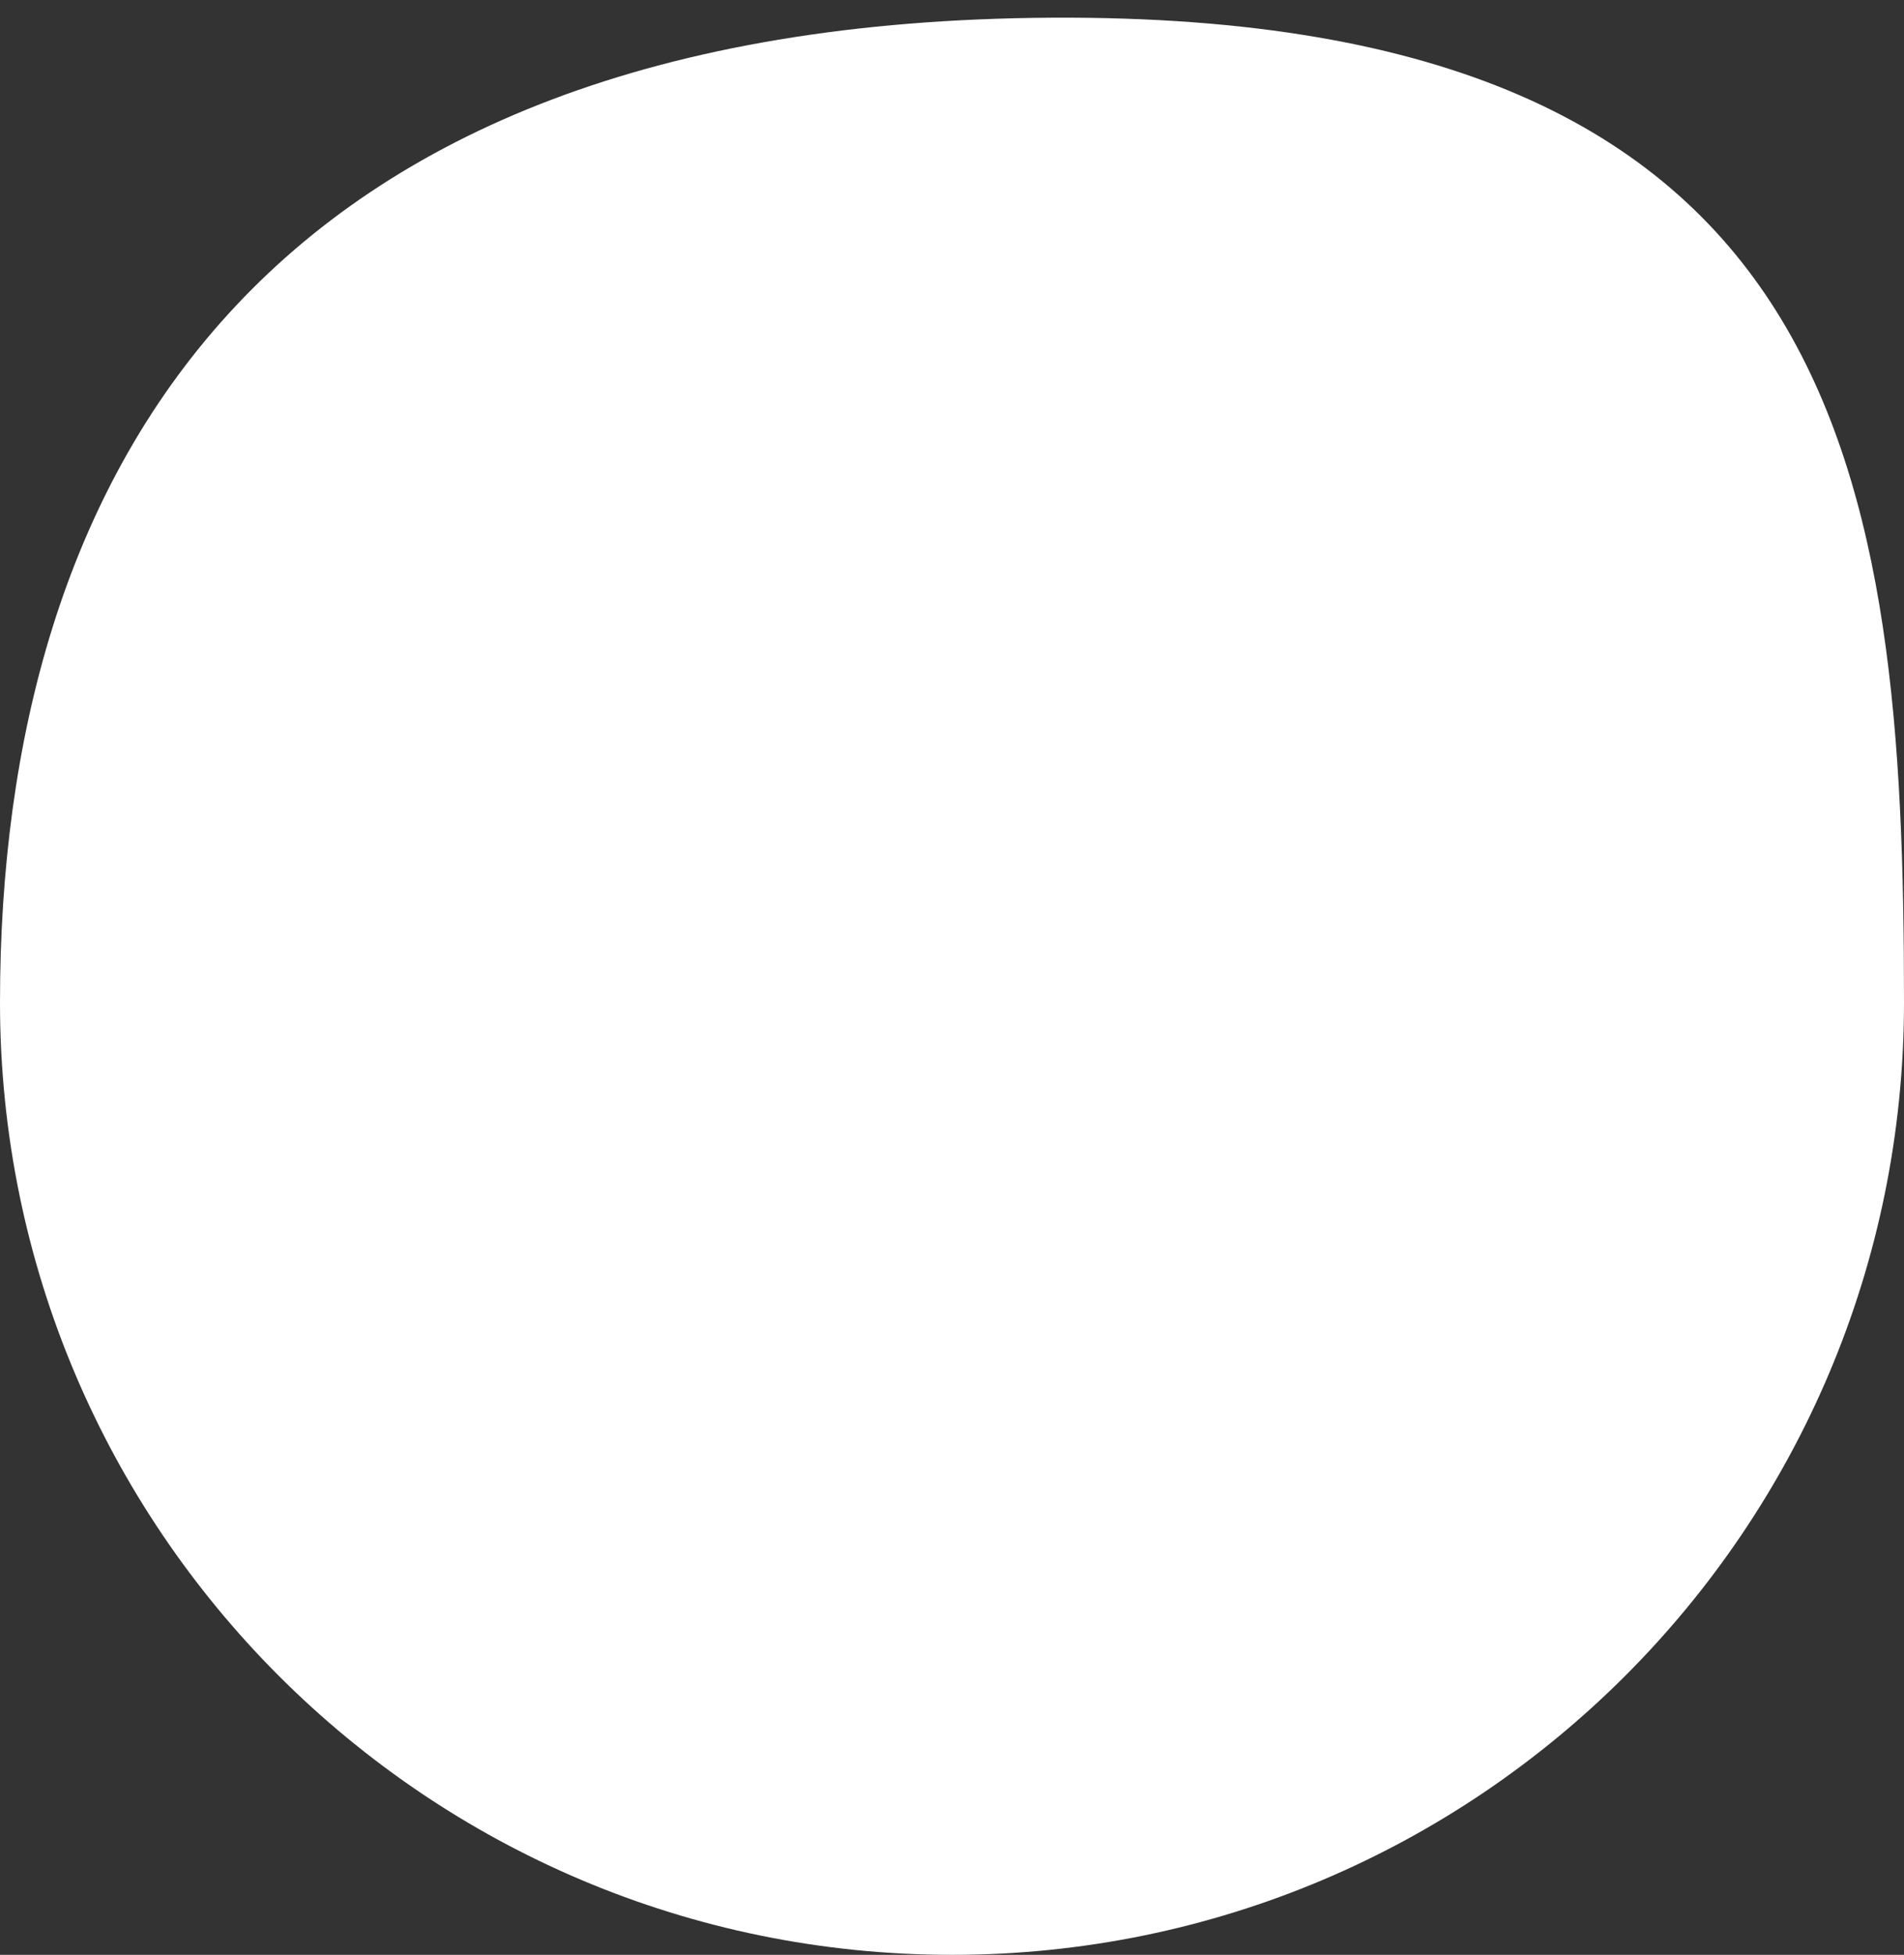 <?xml version="1.0" encoding="UTF-8"?>
<svg width="38px" height="39px" viewBox="0 0 38 39" version="1.1" xmlns="http://www.w3.org/2000/svg" xmlns:xlink="http://www.w3.org/1999/xlink">
    <rect x="0" y="0" width="38" height="39" fill="#333333" stroke="none"/>
    <!-- Generator: Sketch 47.1 (45422) - http://www.bohemiancoding.com/sketch -->
    <title>Oval</title>
    <desc>Created with Sketch.</desc>
    <defs></defs>
    <g id="symbols" stroke="none" stroke-width="1" fill="none" fill-rule="evenodd">
        <g id="footer-2" transform="translate(-1159, -130)" fill="#ffffff">
            <g id="footer">
                <g>
                    <g id="social" transform="translate(1091, 130)">
                        <g transform="translate(20, 0)" id="youtube">
                            <g transform="translate(48, 0)">
                                <path d="M19,39 C29.493,39 38,30.493 38,20 C38,9.507 36.872,0.267 21,0.353 C5.128,0.438 0,9.507 0,20 C0,30.493 8.507,39 19,39 Z" id="Oval"></path>
                            </g>
                        </g>
                    </g>
                </g>
            </g>
        </g>
    </g>
</svg>
